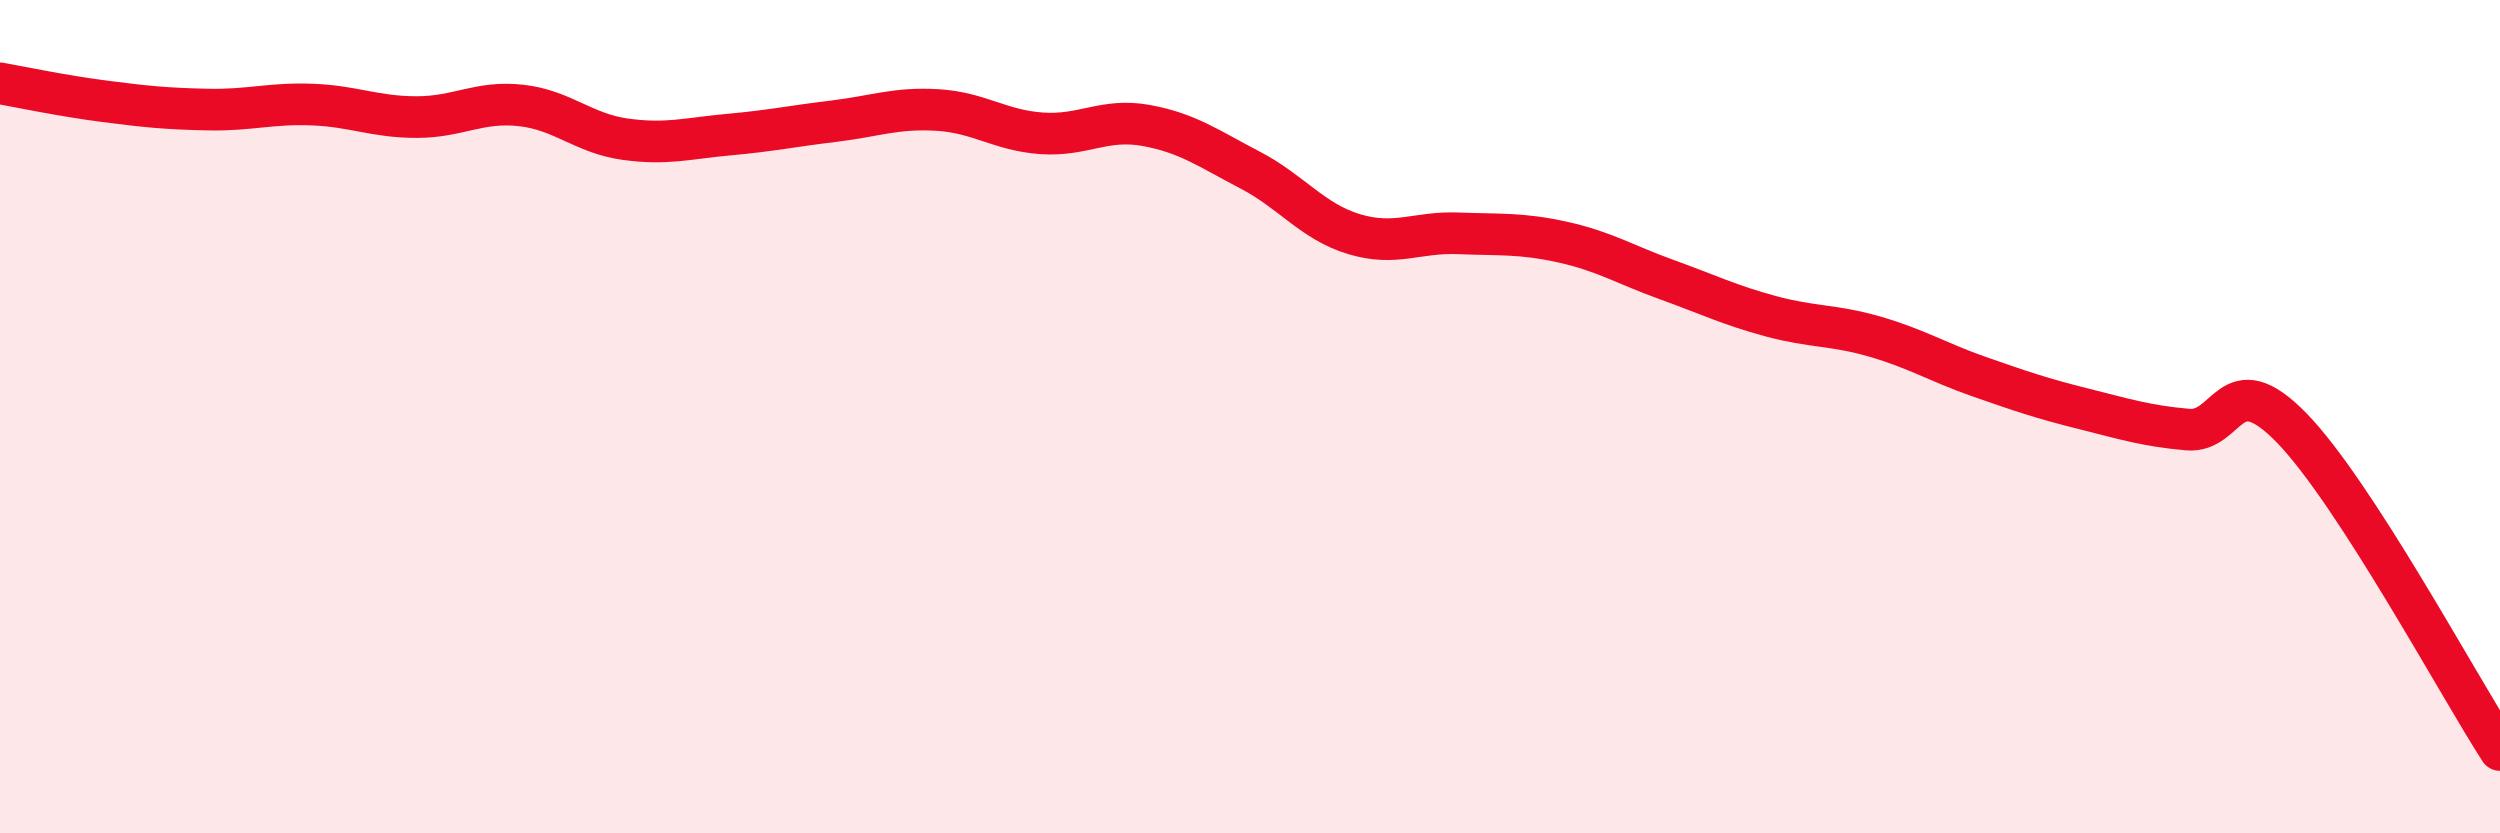 
    <svg width="60" height="20" viewBox="0 0 60 20" xmlns="http://www.w3.org/2000/svg">
      <path
        d="M 0,2 C 0.5,2.09 1.5,2.3 2.5,2.43 C 3.5,2.56 4,2.61 5,2.63 C 6,2.65 6.5,2.47 7.5,2.51 C 8.5,2.55 9,2.81 10,2.81 C 11,2.81 11.5,2.42 12.5,2.53 C 13.5,2.64 14,3.2 15,3.34 C 16,3.48 16.5,3.32 17.5,3.23 C 18.5,3.14 19,3.03 20,2.91 C 21,2.79 21.5,2.58 22.5,2.64 C 23.5,2.7 24,3.13 25,3.2 C 26,3.27 26.5,2.83 27.5,3.01 C 28.5,3.19 29,3.56 30,4.08 C 31,4.6 31.5,5.32 32.5,5.62 C 33.5,5.92 34,5.56 35,5.6 C 36,5.64 36.5,5.59 37.5,5.81 C 38.5,6.03 39,6.35 40,6.71 C 41,7.07 41.5,7.32 42.5,7.59 C 43.5,7.86 44,7.79 45,8.08 C 46,8.37 46.5,8.69 47.5,9.04 C 48.5,9.39 49,9.56 50,9.81 C 51,10.06 51.5,10.22 52.5,10.31 C 53.5,10.4 53.5,8.73 55,10.27 C 56.5,11.81 59,16.45 60,18L60 20L0 20Z"
        fill="#EB0A25"
        opacity="0.1"
        stroke-linecap="round"
        stroke-linejoin="round"
      />
      <path
        d="M 0,2 C 0.5,2.09 1.5,2.3 2.5,2.43 C 3.5,2.56 4,2.61 5,2.63 C 6,2.65 6.5,2.47 7.5,2.51 C 8.5,2.55 9,2.81 10,2.81 C 11,2.81 11.5,2.42 12.5,2.53 C 13.5,2.64 14,3.2 15,3.34 C 16,3.48 16.5,3.32 17.5,3.23 C 18.5,3.14 19,3.03 20,2.91 C 21,2.79 21.5,2.58 22.5,2.64 C 23.5,2.7 24,3.13 25,3.2 C 26,3.27 26.5,2.83 27.5,3.01 C 28.5,3.19 29,3.56 30,4.08 C 31,4.6 31.5,5.32 32.5,5.62 C 33.5,5.92 34,5.56 35,5.6 C 36,5.64 36.5,5.59 37.5,5.81 C 38.5,6.03 39,6.35 40,6.71 C 41,7.07 41.5,7.32 42.5,7.59 C 43.5,7.86 44,7.79 45,8.08 C 46,8.37 46.5,8.69 47.5,9.04 C 48.5,9.39 49,9.56 50,9.81 C 51,10.06 51.5,10.22 52.5,10.31 C 53.5,10.4 53.5,8.73 55,10.27 C 56.5,11.81 59,16.45 60,18"
        stroke="#EB0A25"
        stroke-width="1"
        fill="none"
        stroke-linecap="round"
        stroke-linejoin="round"
      />
    </svg>
  